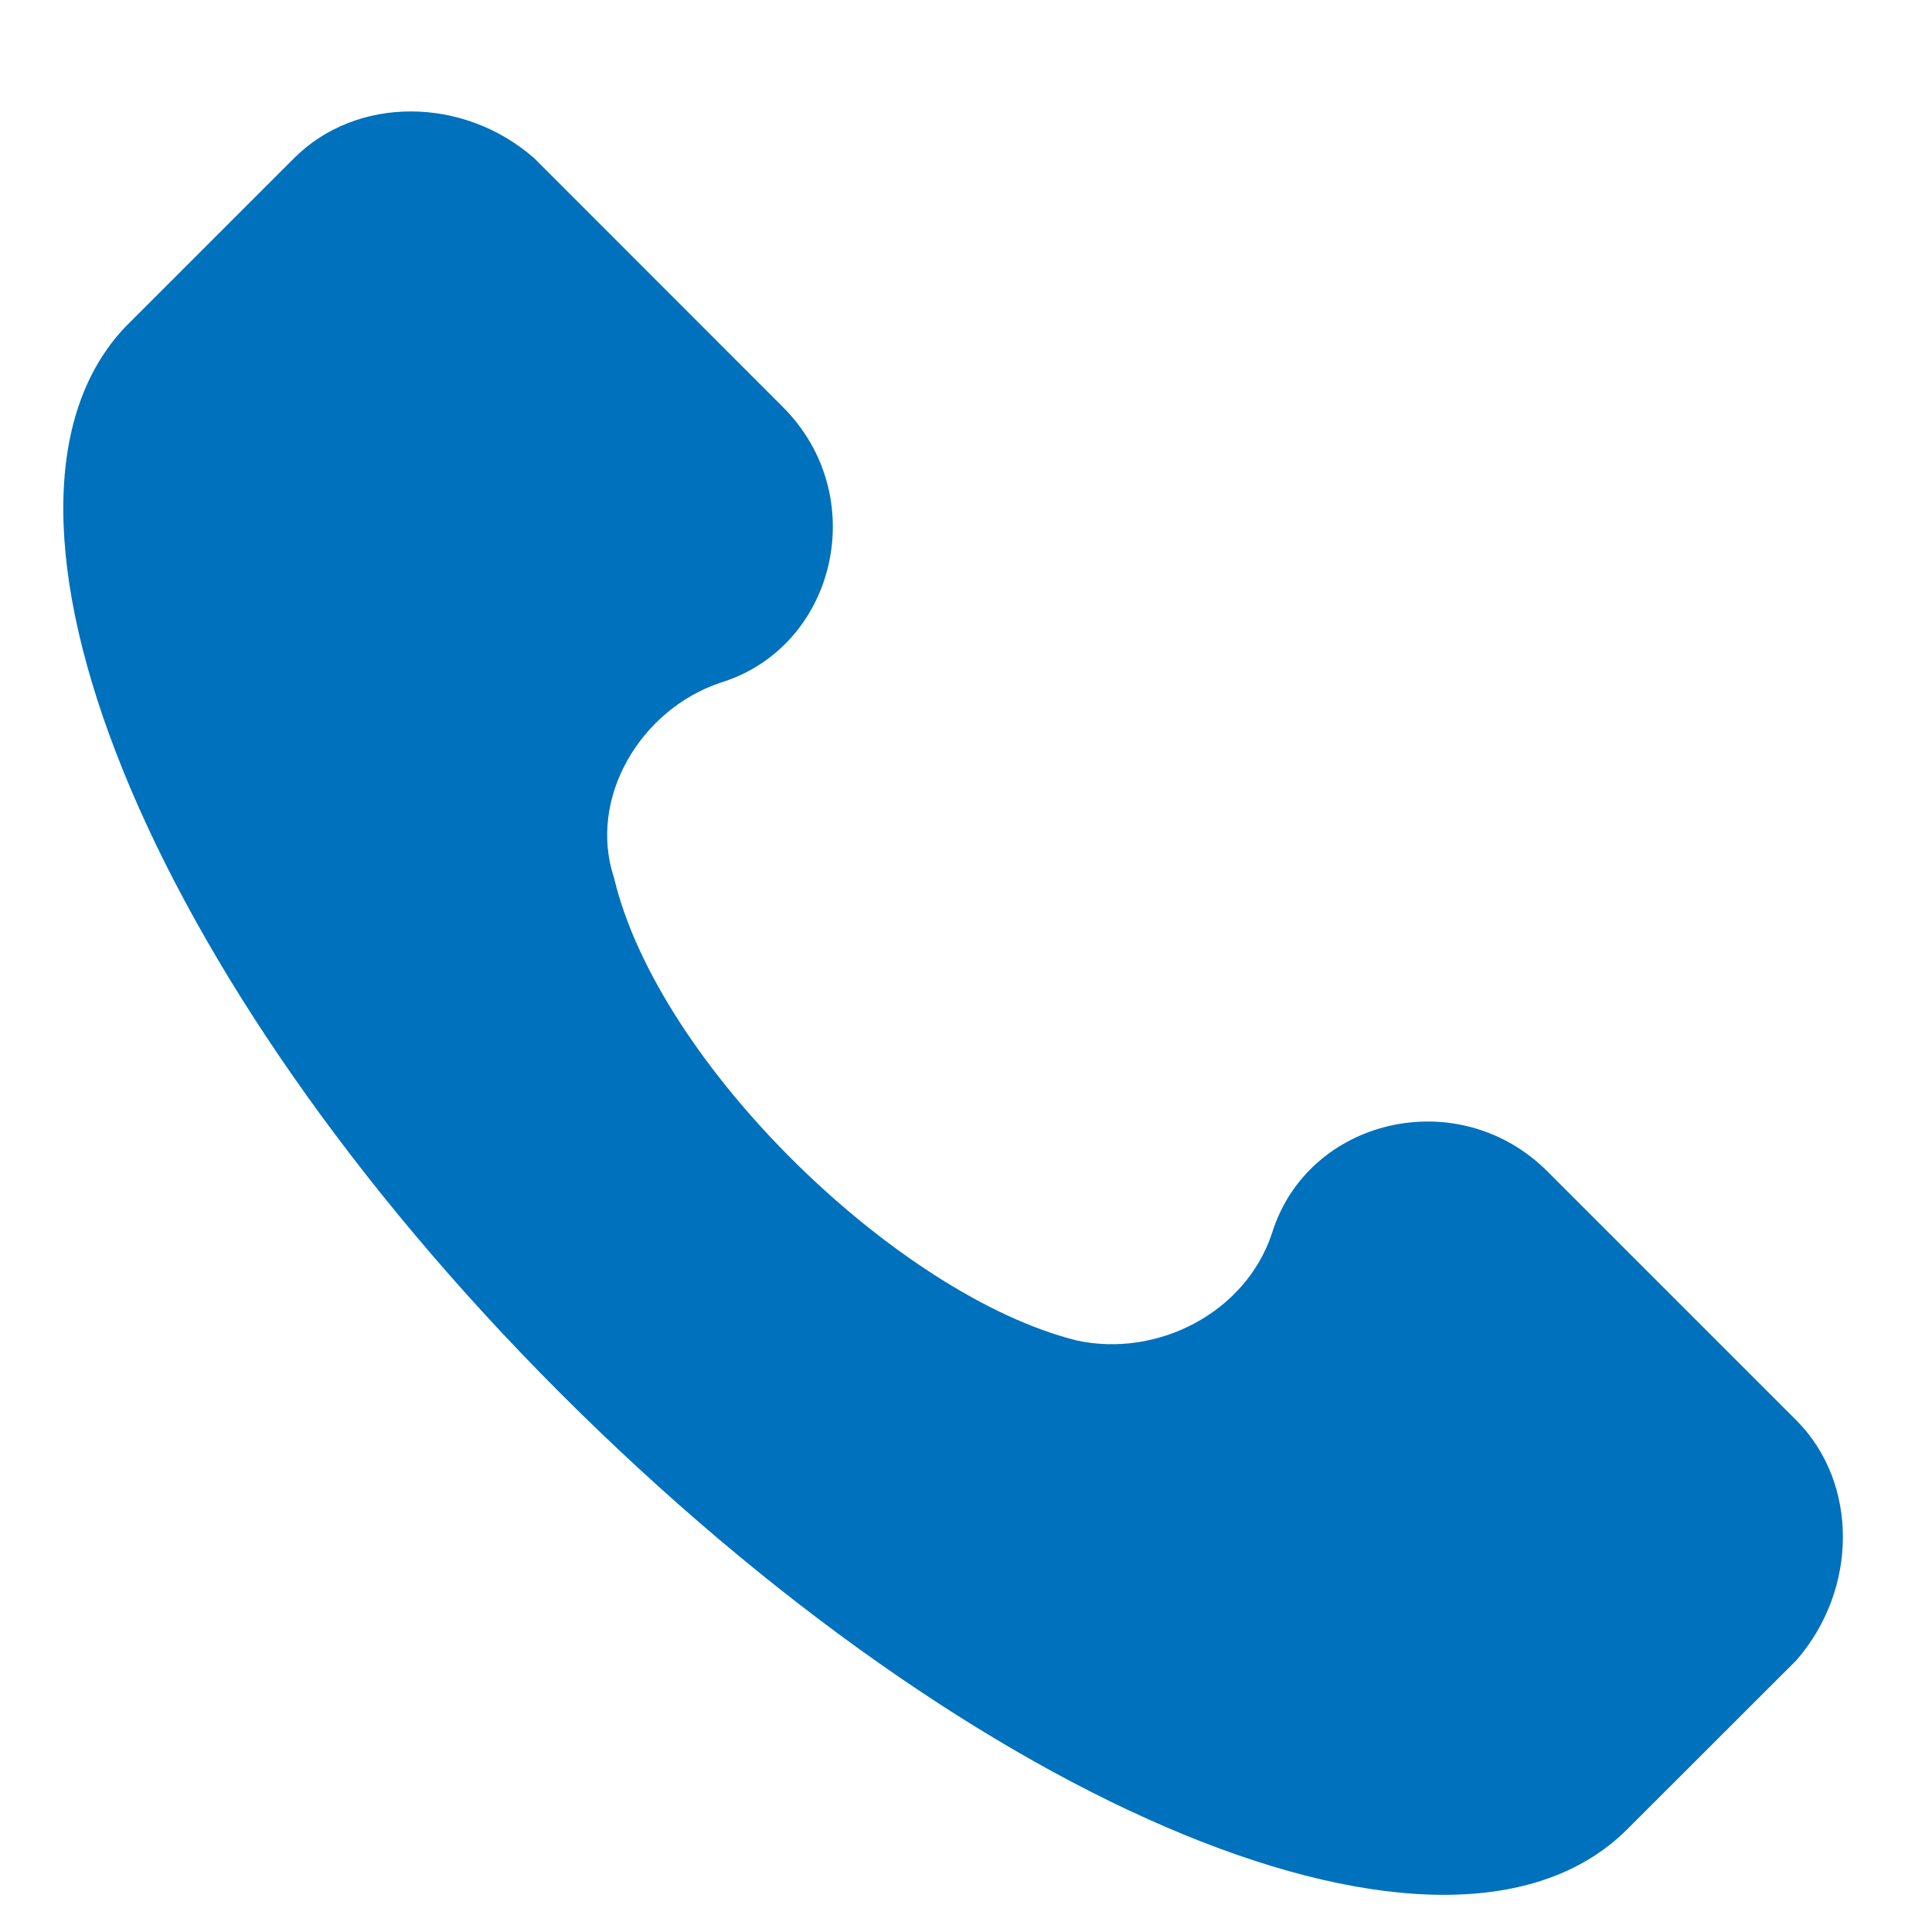 <svg width="13" height="13" viewBox="0 0 13 13" fill="none" xmlns="http://www.w3.org/2000/svg">
<path d="M12.087 9.557L10.412 7.882C9.814 7.284 8.797 7.523 8.558 8.301C8.378 8.839 7.78 9.138 7.242 9.019C6.046 8.719 4.431 7.164 4.132 5.908C3.953 5.37 4.311 4.772 4.85 4.593C5.627 4.353 5.867 3.337 5.268 2.739L3.594 1.064C3.115 0.645 2.398 0.645 1.979 1.064L0.843 2.2C-0.294 3.397 0.962 6.566 3.773 9.377C6.584 12.188 9.754 13.504 10.95 12.308L12.087 11.172C12.505 10.693 12.505 9.975 12.087 9.557Z" fill="#0071BC"/>
</svg>

